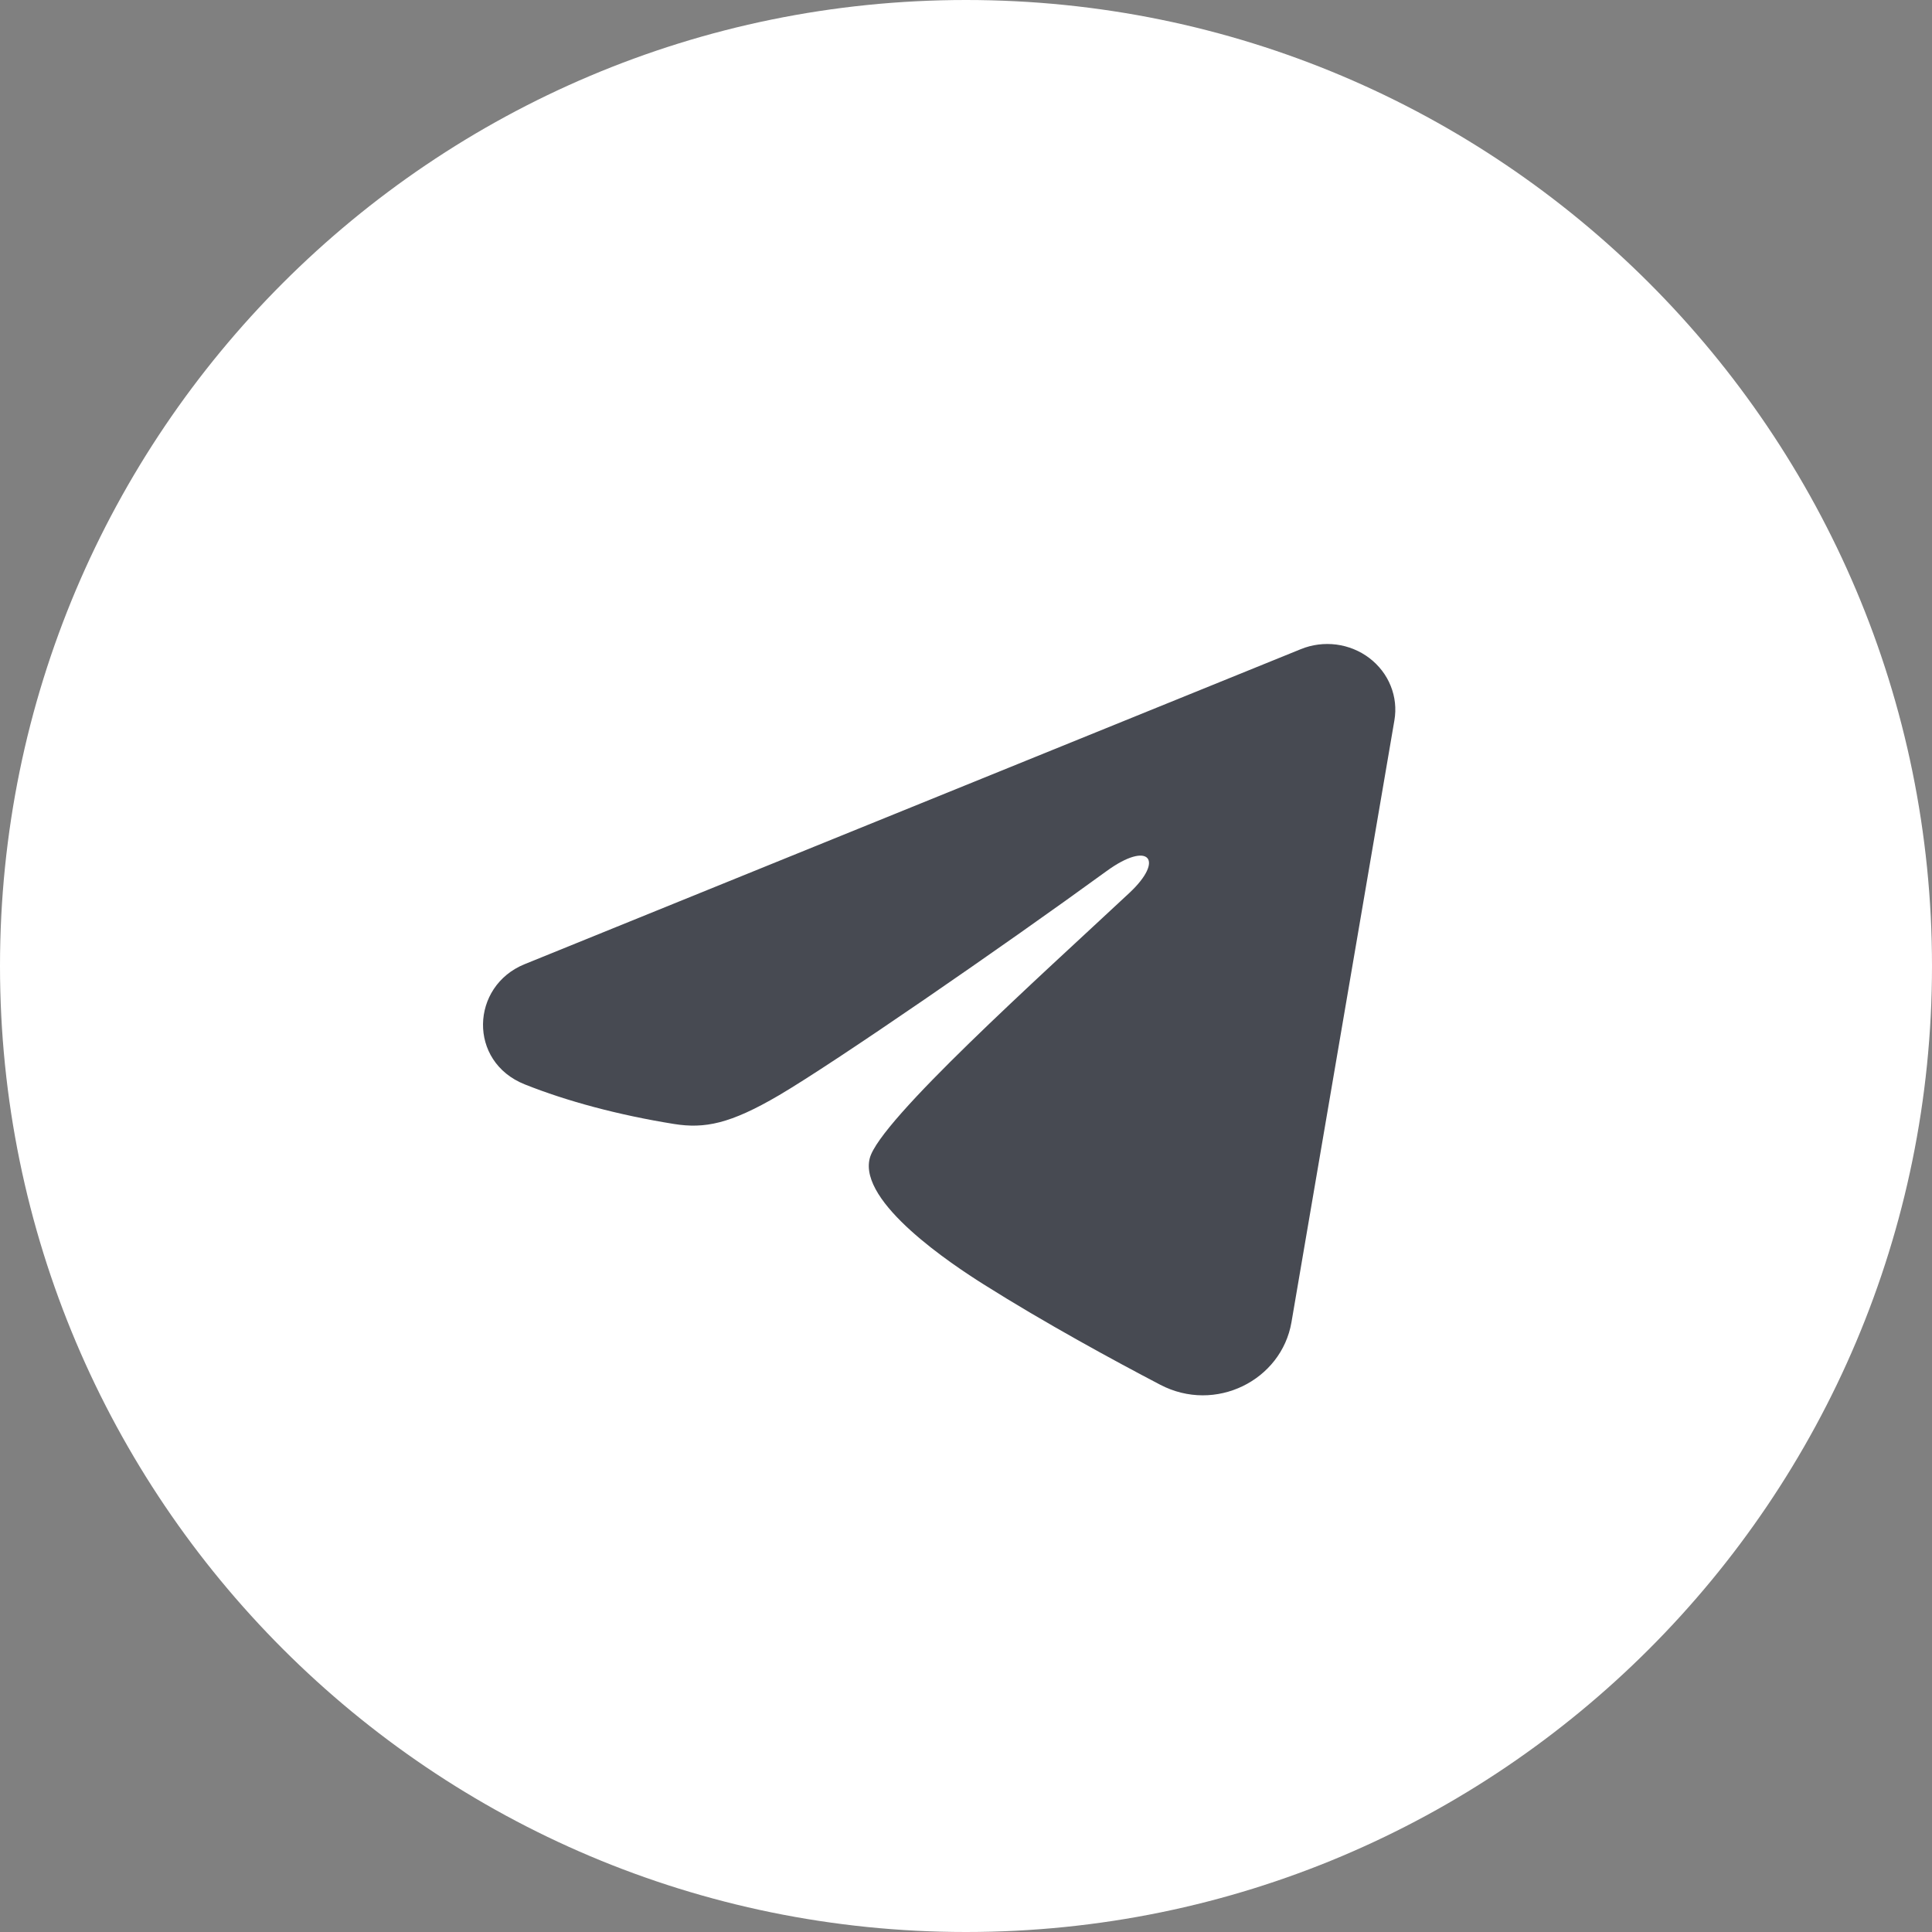 <?xml version="1.0" encoding="UTF-8"?> <svg xmlns="http://www.w3.org/2000/svg" width="35" height="35" viewBox="0 0 35 35" fill="none"><rect x="0" y="0" width="35" height="35" fill="#808080" stroke="none"/> <path d="M35 17.5C35 27.165 27.165 35 17.5 35C7.835 35 0 27.165 0 17.5C0 7.835 7.835 0 17.5 0C27.165 0 35 7.835 35 17.5Z" fill="white"></path> <path fill-rule="evenodd" clip-rule="evenodd" d="M23.566 11.76C23.769 11.677 23.991 11.649 24.21 11.677C24.428 11.706 24.635 11.79 24.808 11.922C24.981 12.054 25.115 12.228 25.194 12.426C25.274 12.624 25.297 12.839 25.261 13.049L23.396 23.954C23.215 25.006 22.018 25.61 21.017 25.085C20.18 24.647 18.937 23.972 17.819 23.267C17.259 22.914 15.546 21.785 15.757 20.981C15.938 20.294 18.816 17.711 20.461 16.175C21.106 15.572 20.812 15.224 20.049 15.779C18.156 17.157 15.117 19.252 14.112 19.842C13.226 20.362 12.764 20.45 12.211 20.362C11.203 20.2 10.268 19.949 9.505 19.644C8.474 19.232 8.524 17.865 9.504 17.467L23.566 11.76Z" fill="#474A52"></path> </svg> 